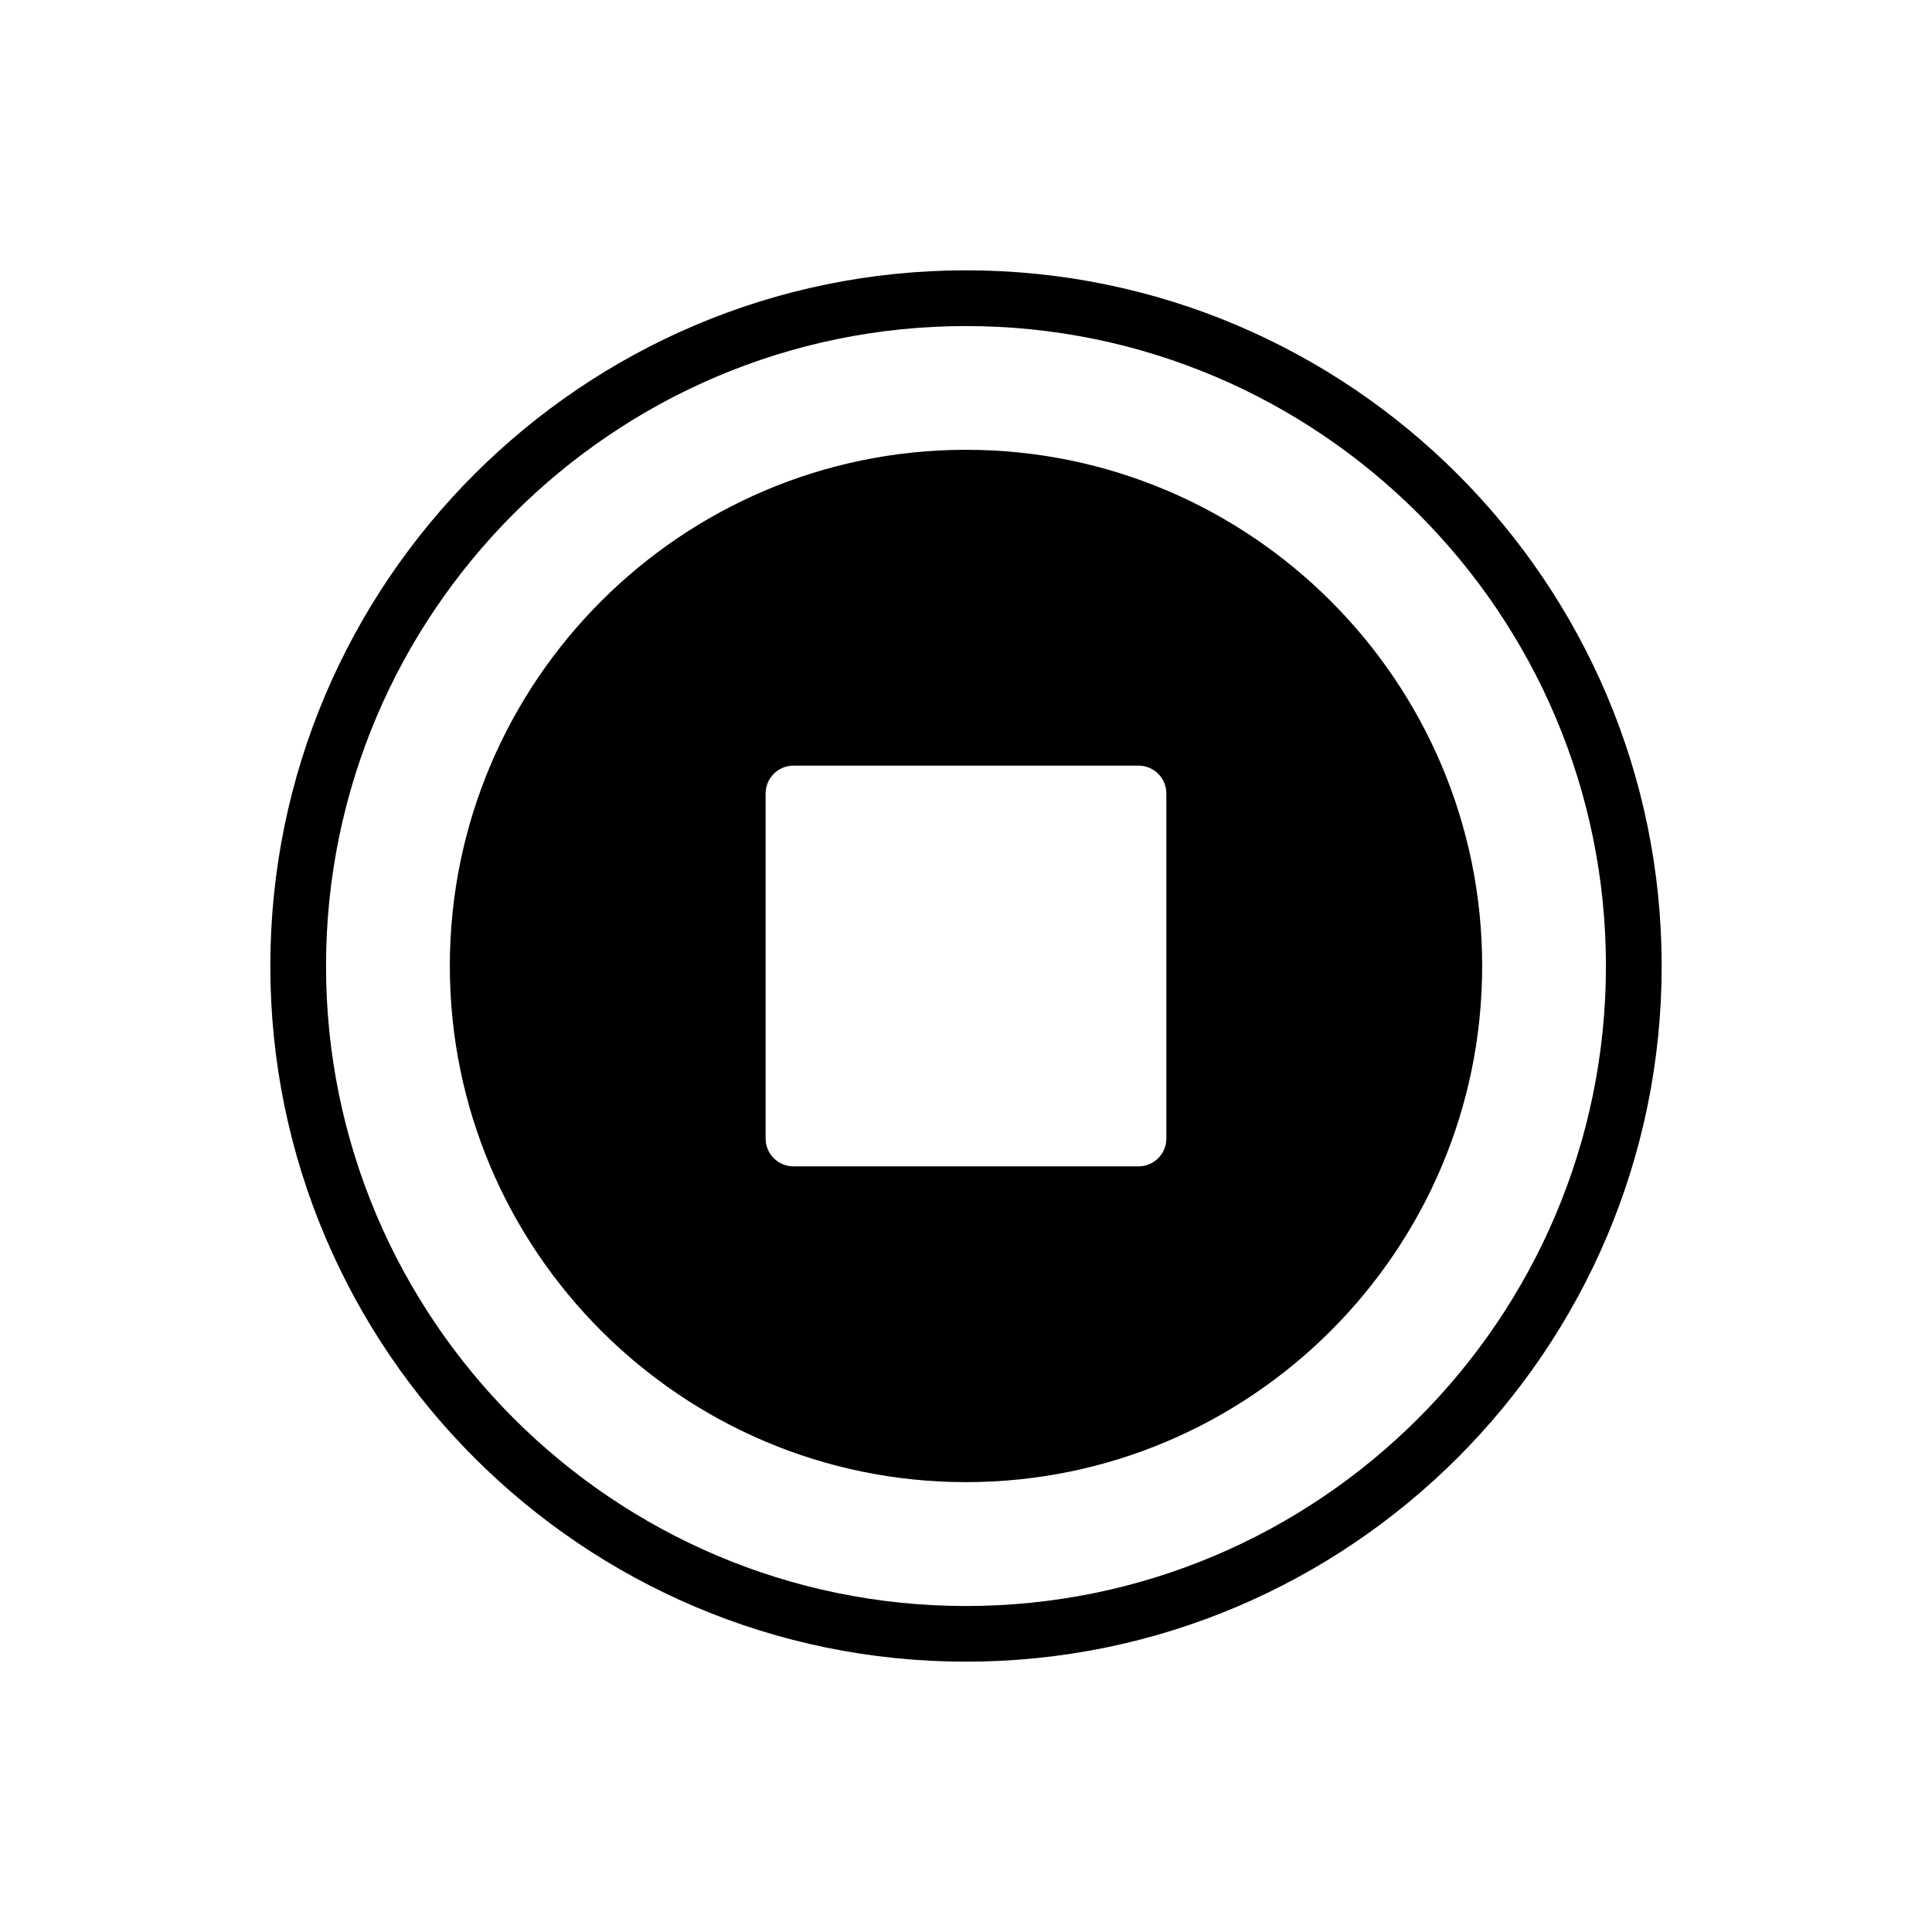 <?xml version="1.0" encoding="UTF-8"?>
<!-- Uploaded to: ICON Repo, www.svgrepo.com, Generator: ICON Repo Mixer Tools -->
<svg fill="#000000" width="800px" height="800px" version="1.1" viewBox="144 144 512 512" xmlns="http://www.w3.org/2000/svg">
 <g>
  <path d="m400 584.36c-101.66 0-184.36-82.703-184.36-184.36 0-101.66 82.703-184.36 184.36-184.36 101.66 0 184.36 82.703 184.36 184.36s-82.703 184.36-184.36 184.36zm0-353.95c-93.516 0-169.6 76.082-169.6 169.6s76.082 169.6 169.6 169.6c93.516-0.004 169.59-76.086 169.59-169.6 0-93.516-76.082-169.6-169.59-169.6z"/>
  <path d="m400 263.2c-75.43 0-136.79 61.363-136.79 136.79 0 75.43 61.367 136.79 136.79 136.79 75.43 0 136.79-61.367 136.79-136.79 0-75.426-61.367-136.79-136.79-136.79zm53.098 182.52c0 4.074-3.305 7.379-7.379 7.379h-91.441c-4.078 0-7.379-3.305-7.379-7.379v-91.441c0-4.078 3.305-7.379 7.379-7.379h91.441c4.078 0 7.379 3.305 7.379 7.379z"/>
 </g>
</svg>
